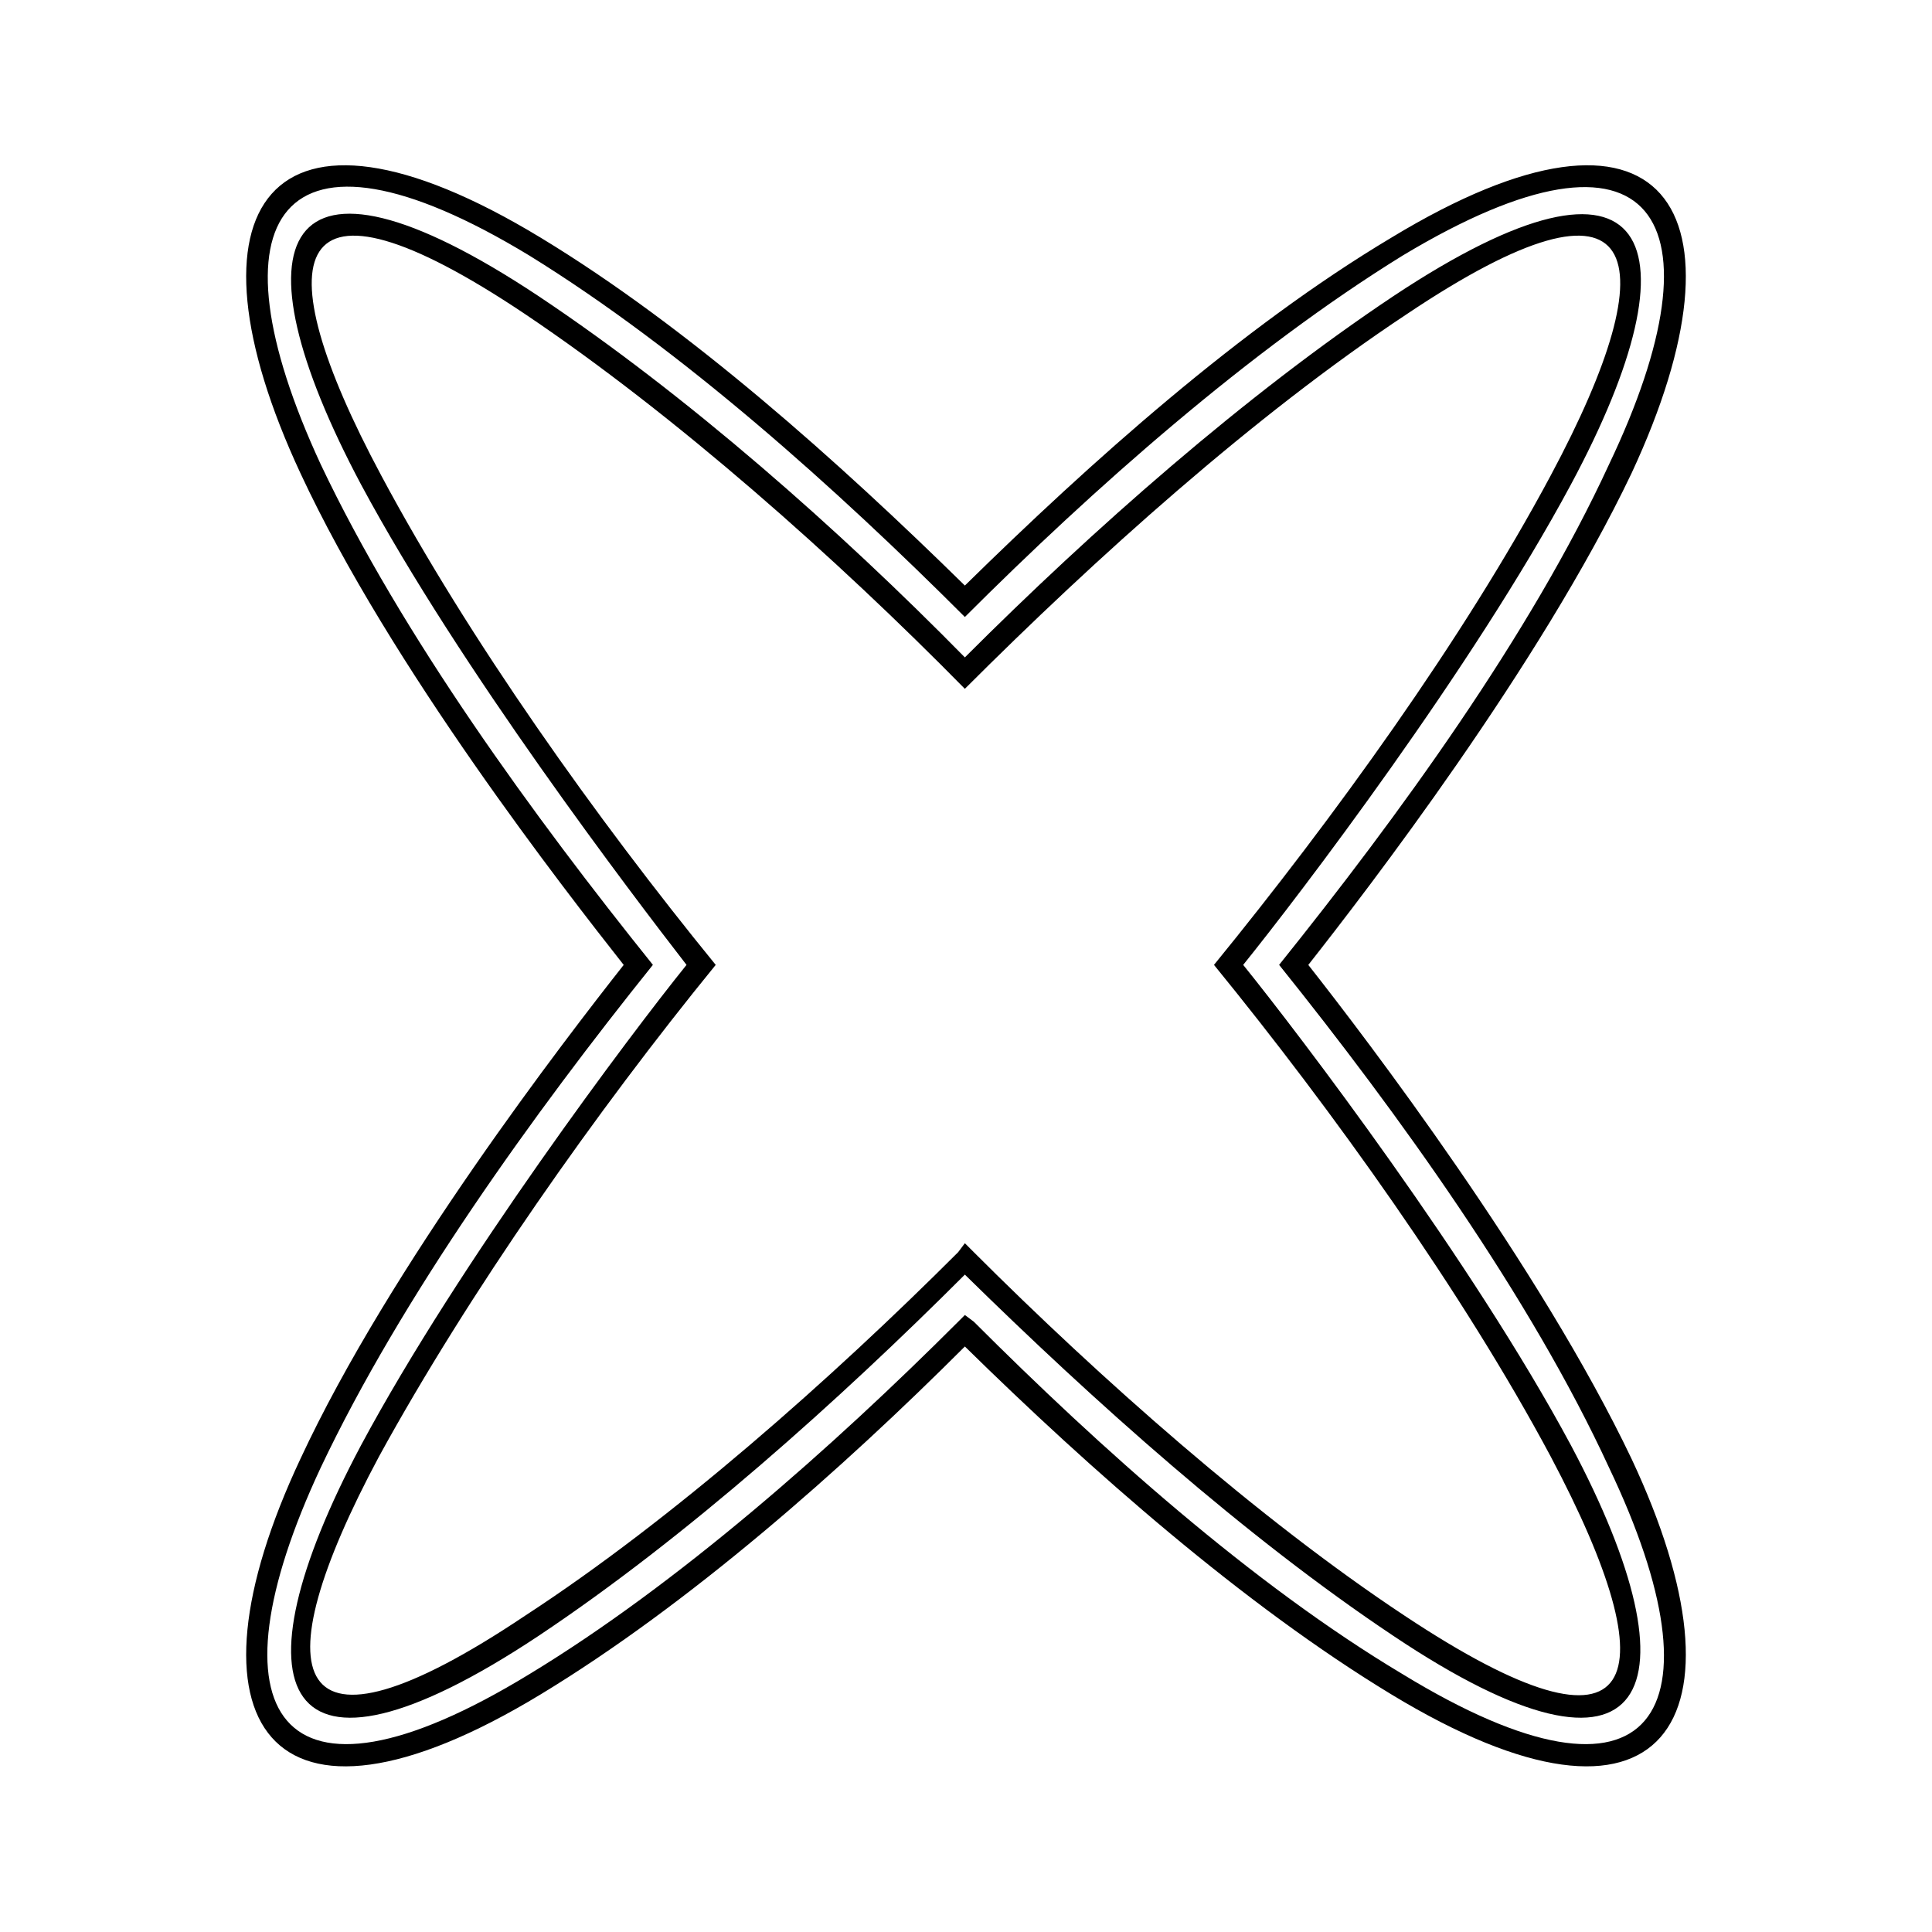 <?xml version="1.0" encoding="UTF-8"?>
<!-- Uploaded to: SVG Repo, www.svgrepo.com, Generator: SVG Repo Mixer Tools -->
<svg fill="#000000" width="800px" height="800px" version="1.1" viewBox="144 144 512 512" xmlns="http://www.w3.org/2000/svg">
 <path d="m399.7 299.18c33.309-32.715 73.164-68.402 113.02-92.195 72.566-44.016 96.359-7.734 63.645 62.457-24.387 51.152-70.188 110.64-85.652 130.27 15.465 19.629 61.266 79.707 85.652 130.86 32.715 69.594 8.922 106.47-63.645 62.457-39.258-23.793-79.707-59.48-113.02-92.195-32.715 32.715-73.164 68.402-112.42 92.195-72.566 44.016-96.359 7.137-63.645-62.457 23.793-51.152 70.188-111.23 85.652-130.86-15.465-19.629-61.859-79.109-85.652-130.27-32.715-70.188-8.922-106.47 63.645-62.457 39.258 23.793 79.109 59.48 112.42 92.195zm0 8.328c-33.906-33.906-74.945-70.781-115.39-95.766-66.621-40.449-85.652-10.113-55.316 55.316 21.414 45.207 56.508 93.387 88.031 132.64-31.523 39.258-66.621 88.031-88.031 133.24-30.336 64.836-11.895 95.766 55.316 54.723 39.258-23.793 80.301-60.078 113.61-93.387l1.785-1.785 2.379 1.785c33.309 33.309 73.758 69.594 113.61 93.387 67.215 41.043 85.652 10.113 54.723-54.723-20.82-45.207-55.914-93.98-87.438-133.24 31.523-39.258 66.621-87.438 87.438-132.64 30.93-64.836 12.492-95.766-54.723-55.316-40.449 24.98-82.086 61.859-115.99 95.766zm-116.59-80.301c-63.051-42.23-69.594-16.059-38.066 42.828 23.199 43.422 57.102 91.008 88.629 129.67-31.523 38.664-65.43 86.844-89.223 130.27-31.523 58.887-24.387 84.465 38.664 42.23 39.258-25.578 81.488-63.051 114.8-96.359l1.785-2.379 2.379 2.379c33.309 33.309 75.543 70.781 114.2 96.359 63.645 42.23 70.188 17.25 38.664-42.23-23.199-43.422-57.695-91.602-89.223-130.27 31.523-38.664 66.023-86.25 89.223-129.67 31.523-58.887 24.98-85.059-38.066-42.828-40.449 26.766-82.68 64.836-117.18 99.336-33.906-34.5-76.73-72.566-116.59-99.336zm116.59 91.008c33.906-33.906 74.352-69.594 113.61-95.766 69-45.801 81.488-14.277 46.992 49.965-26.172 48.773-71.973 108.85-86.844 127.29 14.871 18.438 60.672 78.516 86.844 127.29 34.5 64.836 21.414 96.359-46.992 50.559-39.258-26.172-79.707-62.457-113.61-95.766-33.309 33.309-73.758 69.594-113.02 95.766-69 45.801-81.488 14.277-46.992-50.559 26.172-48.773 71.379-108.85 86.25-127.29-14.277-18.438-60.078-78.516-86.25-127.29-34.5-64.836-22.008-95.766 46.992-49.965 39.258 26.172 79.707 61.859 113.02 95.766z"/>
</svg>